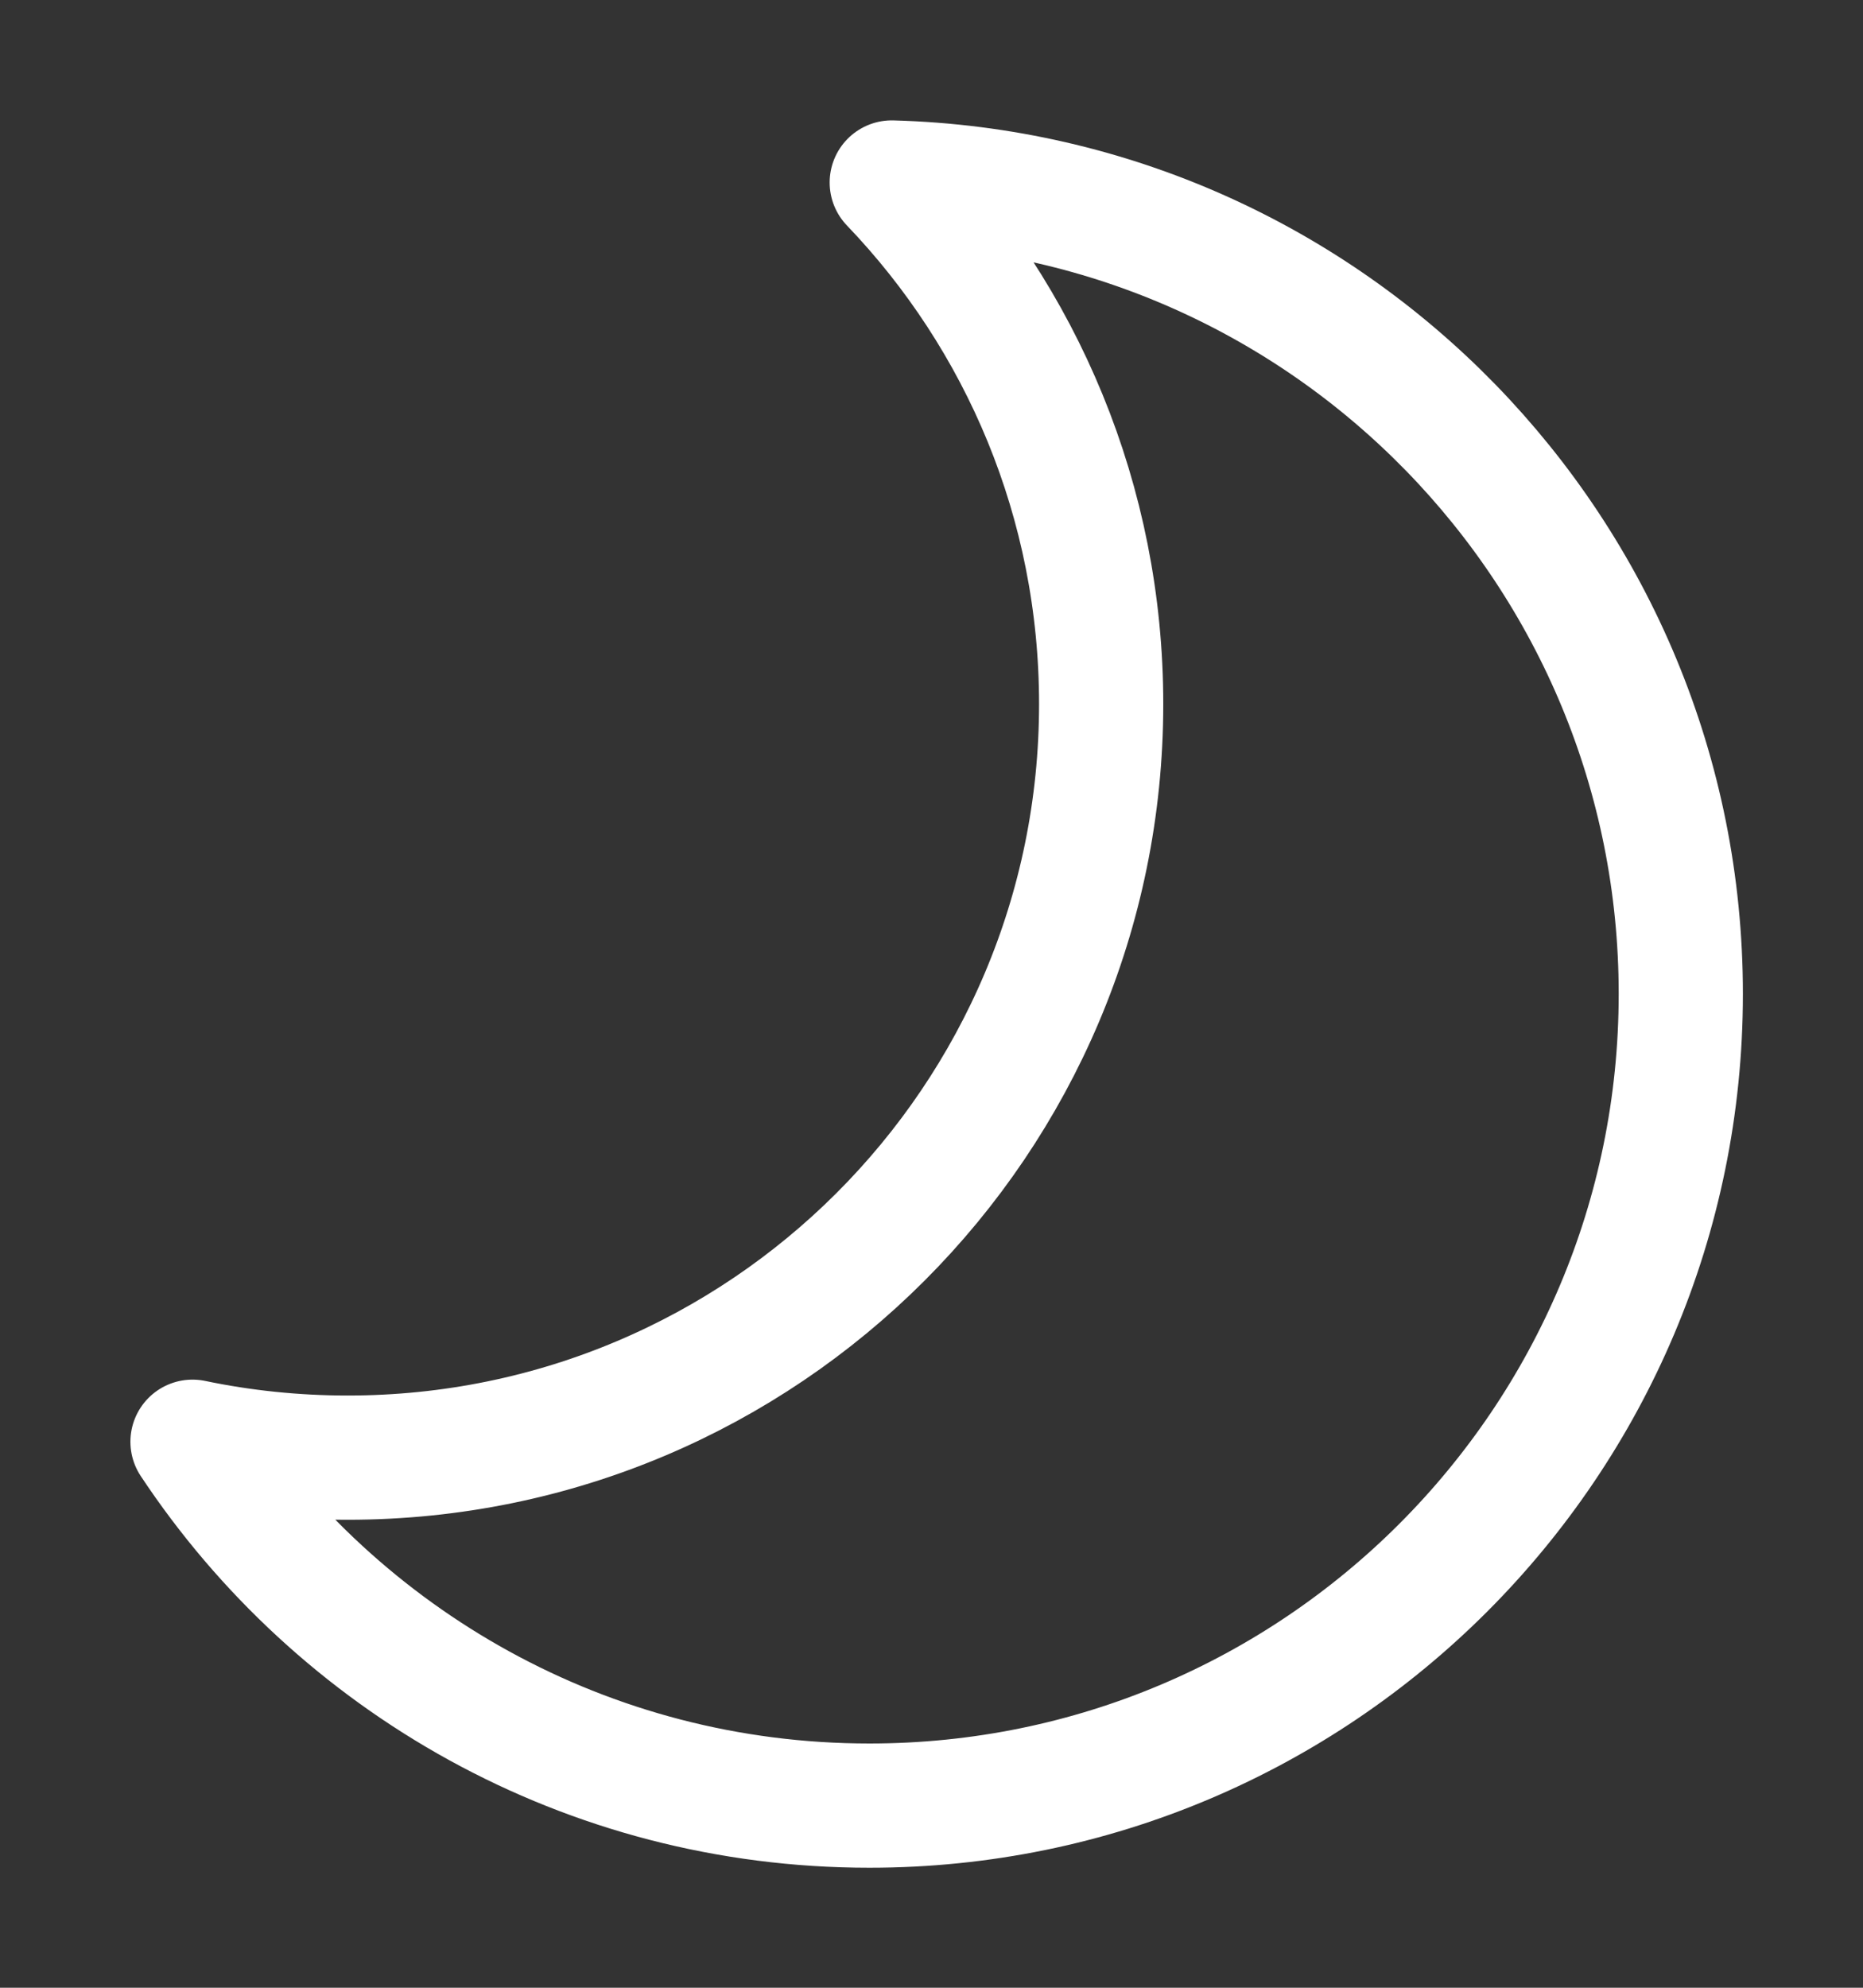 <svg width="15" height="16" viewBox="0 0 15 16" fill="none" xmlns="http://www.w3.org/2000/svg">
<rect x="0" y="0" width="15" height="16" fill="#333333" stroke="none"/>
<path d="M1.55 11.605C1.953 11.689 2.371 11.733 2.8 11.733C6.15 11.733 8.866 9.017 8.866 5.667C8.866 4.038 8.225 2.559 7.18 1.469C10.705 1.565 13.533 4.452 13.533 8C13.533 11.608 10.608 14.534 7 14.534C4.724 14.534 2.72 13.37 1.55 11.605Z" stroke="white" stroke-linejoin="round"/>
</svg>

